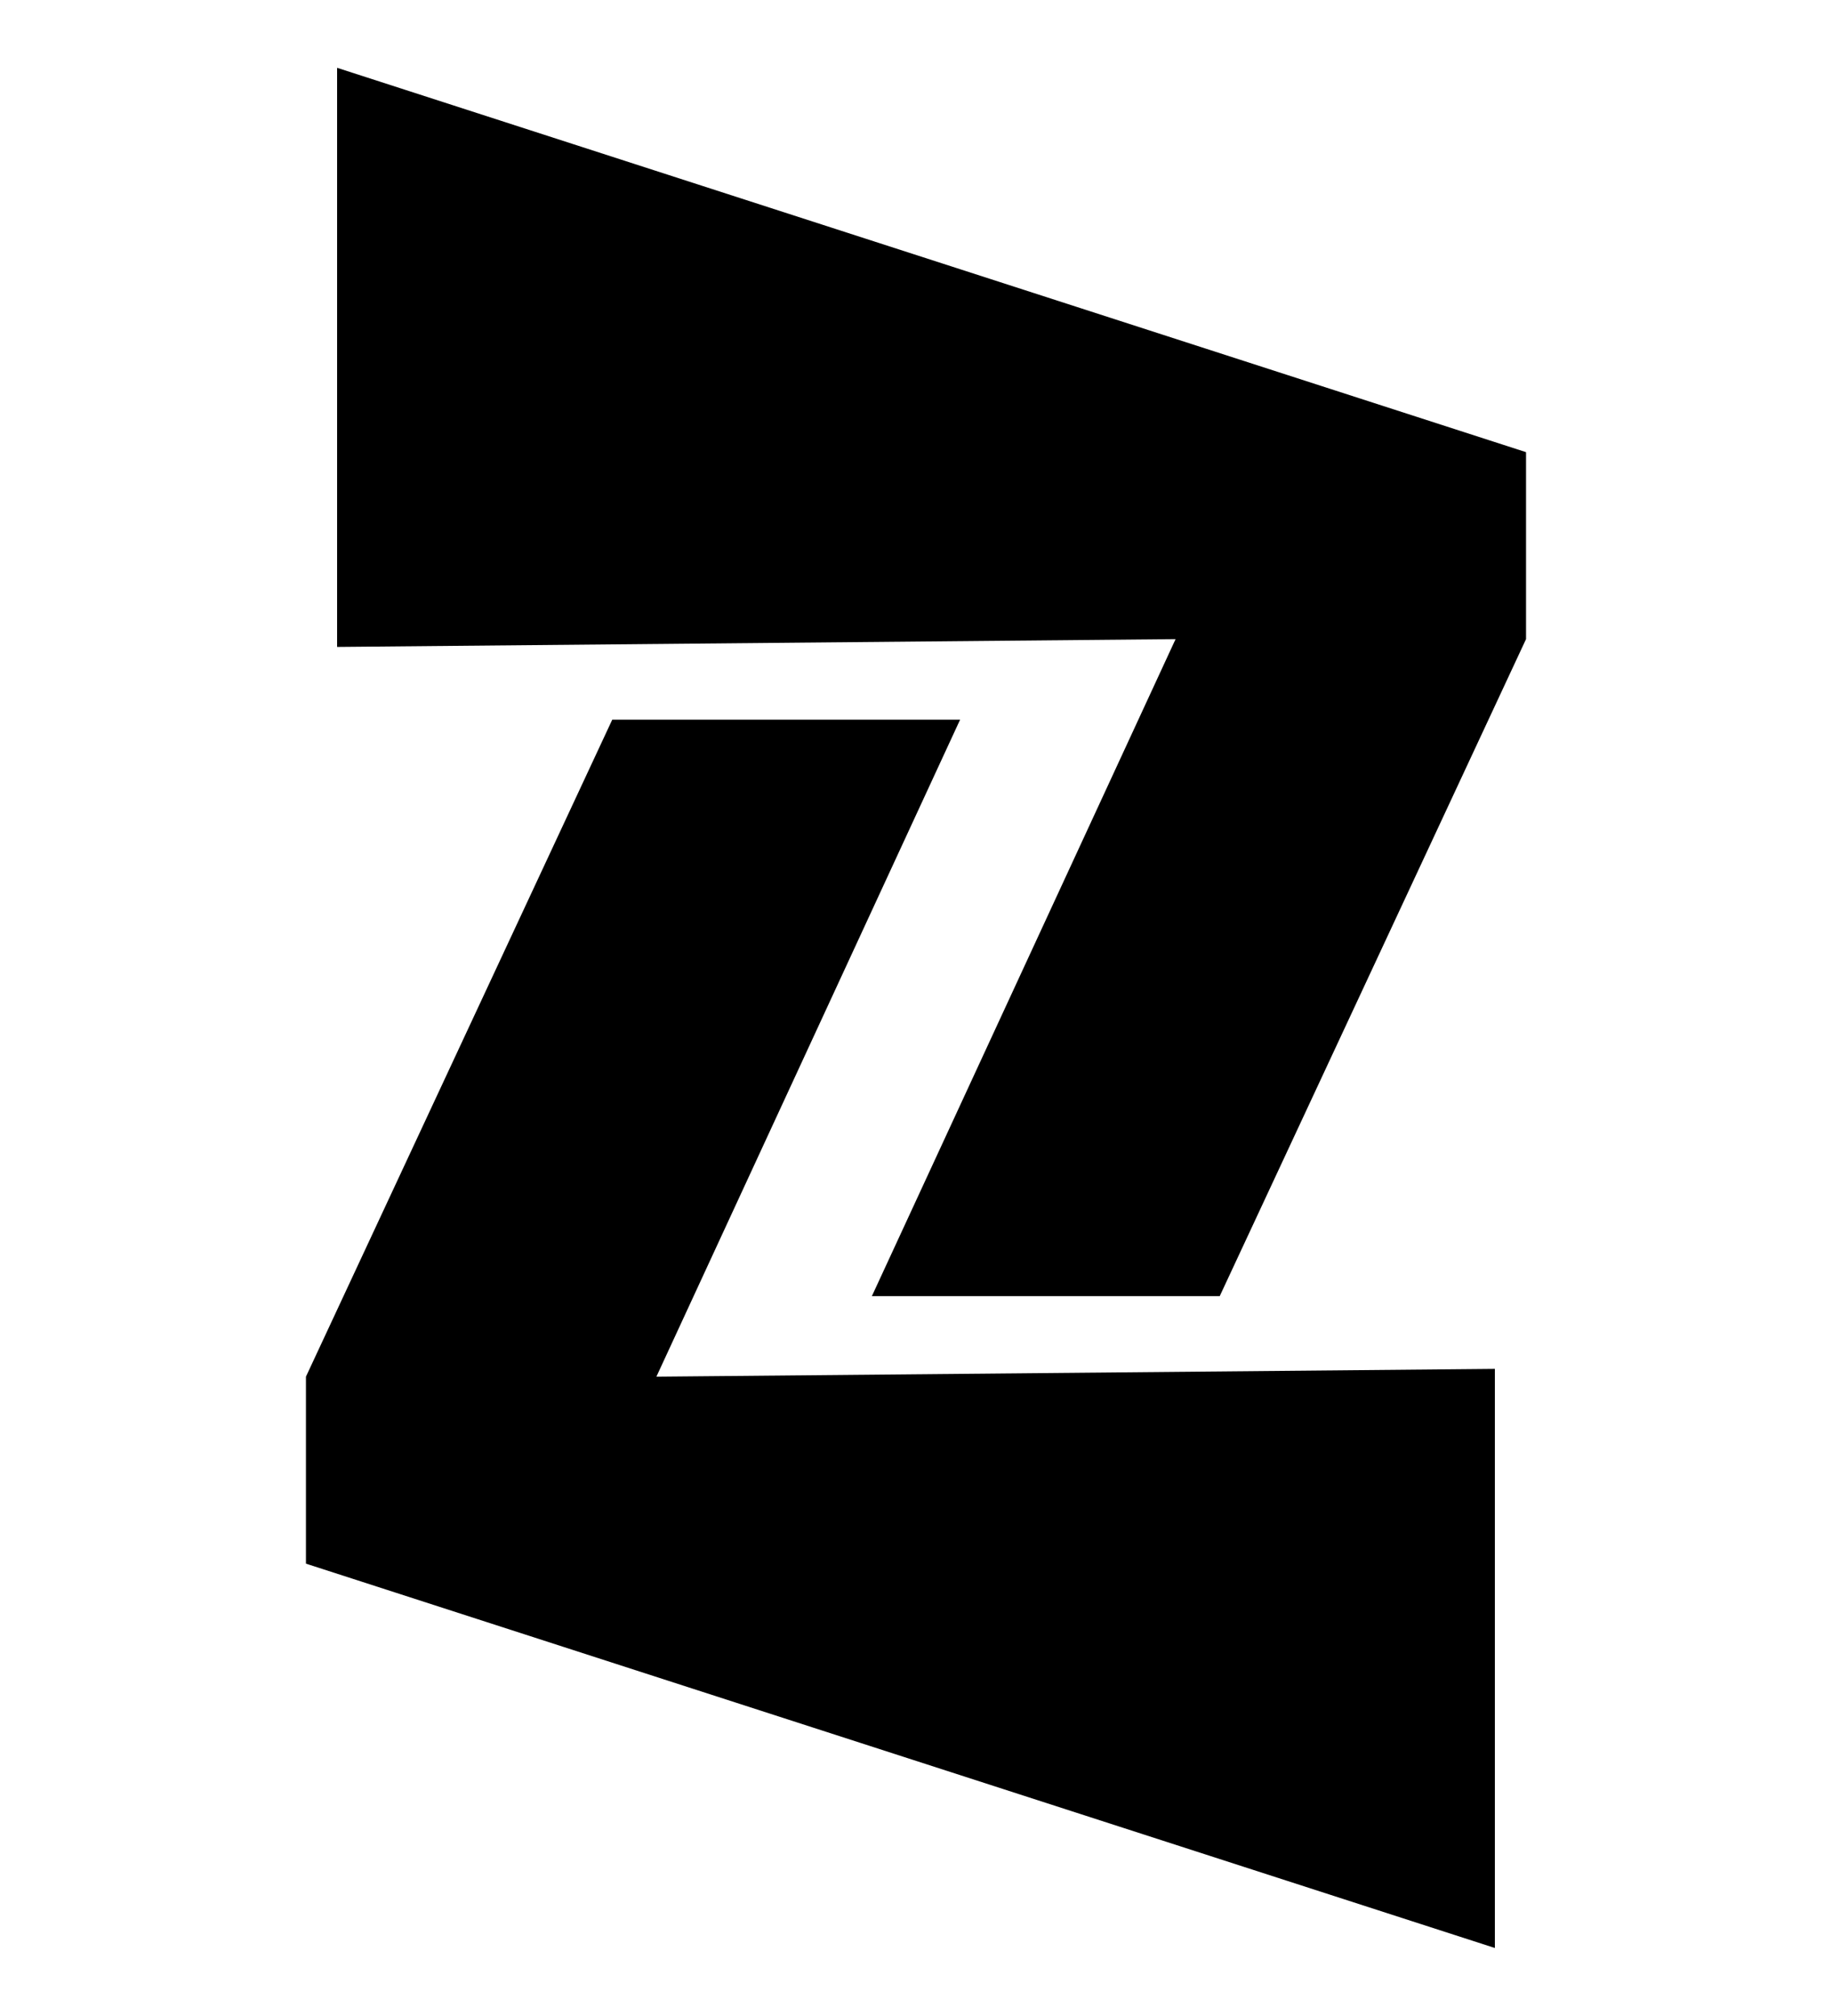 <svg version="1.2" xmlns="http://www.w3.org/2000/svg" viewBox="0 0 2000 2200" width="2000" height="2200">
	<style>
		.s0 { fill: #000000 } 
	</style>
	<g id="_Artboards_">
	</g>
	<g id="bg">
	</g>
	<g id="logo">
		<g id="&lt;Group&gt;">
			<path id="&lt;Path&gt;" class="s0" d="m716.59 1502.32l331.57-716.99h-379.75l-334.41 716.99v204.05l1297.96 419.42v-631.97z"/>
			<path id="&lt;Path&gt;" class="s0" d="m1283.38 697.47l-331.57 717h379.75l334.41-717v-204.04l-1297.96-419.43v631.98z"/>
		</g>
		<g id="&lt;Group&gt;">
		</g>
	</g>
</svg>
